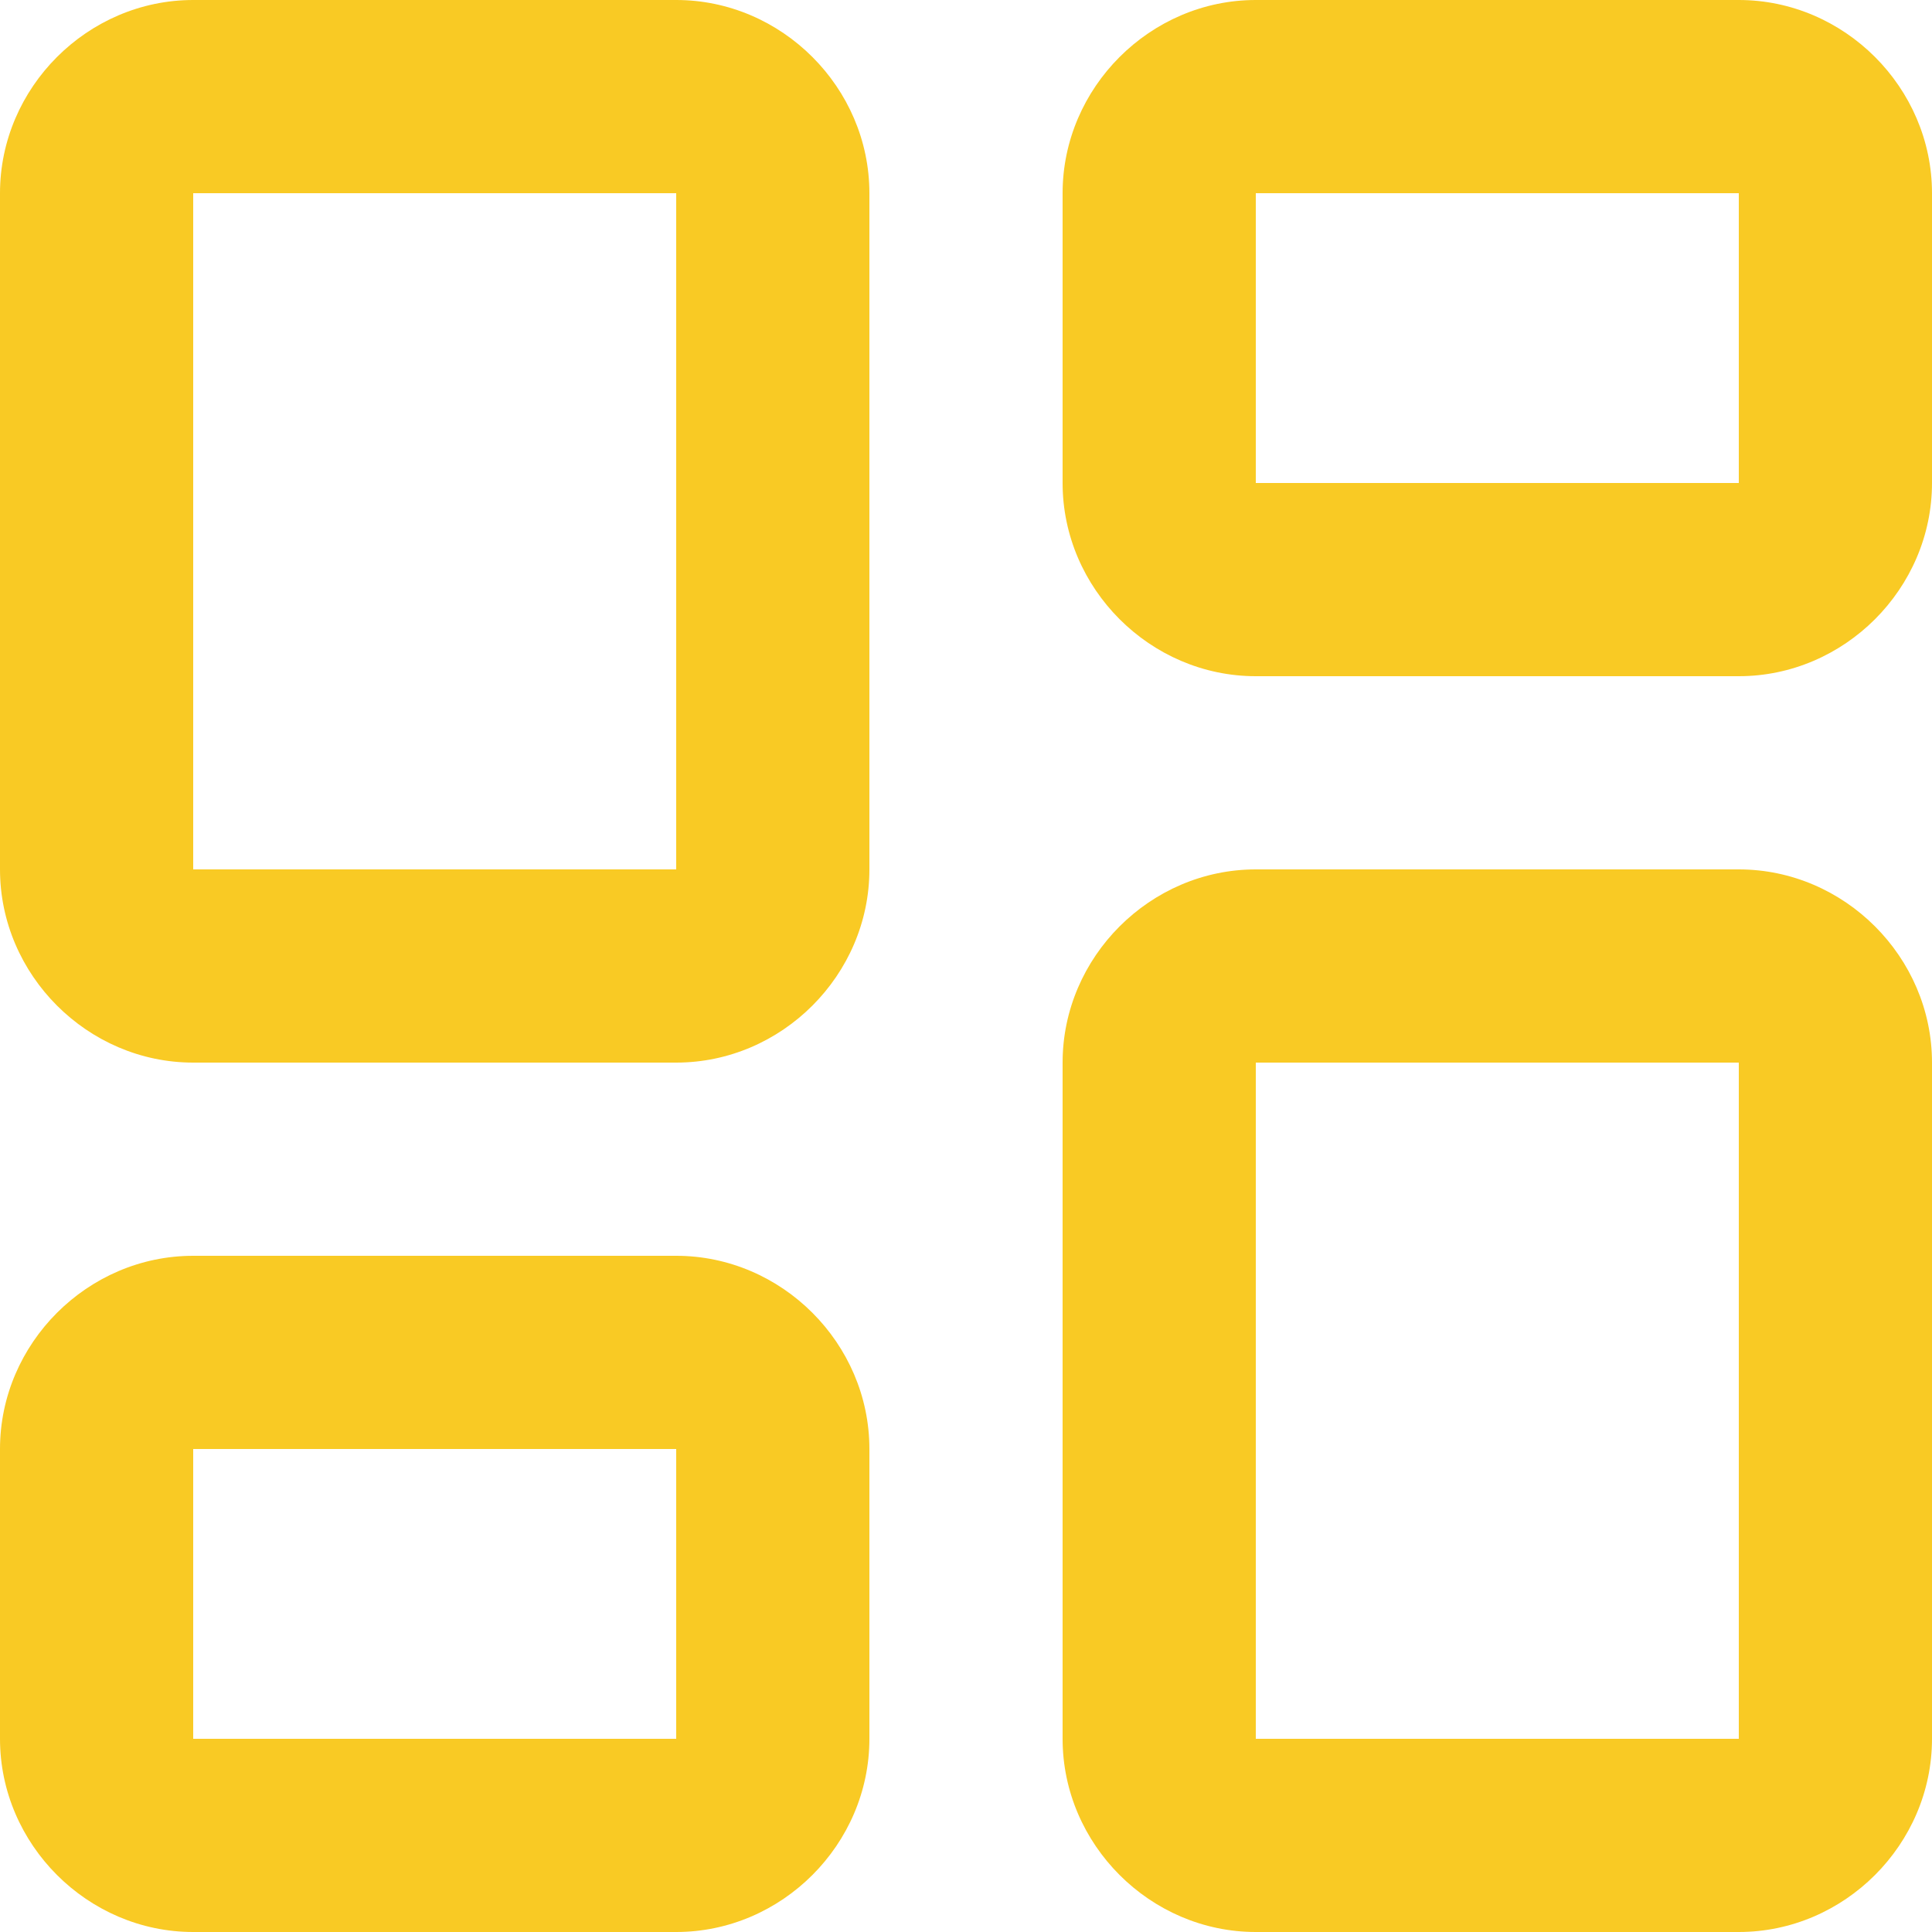 <svg width="15" height="15" viewBox="0 0 15 15" fill="none" xmlns="http://www.w3.org/2000/svg">
<path d="M1.5 0C0.68 0 0 0.68 0 1.5V6.75C0 7.57 0.68 8.25 1.5 8.25H5.25C6.07 8.25 6.75 7.57 6.75 6.75V1.5C6.75 0.68 6.07 0 5.25 0H1.5ZM9.75 0C8.93 0 8.25 0.68 8.25 1.5V3.75C8.25 4.57 8.93 5.25 9.75 5.25H13.5C14.32 5.25 15 4.57 15 3.75V1.5C15 0.68 14.32 0 13.5 0H9.75ZM1.5 1.5H5.25V6.75H1.5V1.5ZM9.75 1.5H13.5V3.75H9.75V1.5ZM9.75 6.75C8.93 6.75 8.25 7.43 8.25 8.25V13.5C8.25 14.32 8.93 15 9.75 15H13.5C14.32 15 15 14.32 15 13.5V8.25C15 7.43 14.32 6.75 13.5 6.75H9.75ZM9.75 8.25H13.5V13.5H9.75V8.25ZM1.5 9.75C0.68 9.75 0 10.43 0 11.25V13.5C0 14.32 0.68 15 1.5 15H5.25C6.07 15 6.75 14.32 6.75 13.5V11.25C6.75 10.43 6.07 9.75 5.25 9.75H1.5ZM1.5 11.25H5.25V13.5H1.5V11.25Z" fill="#F9CA24"/>
</svg>
